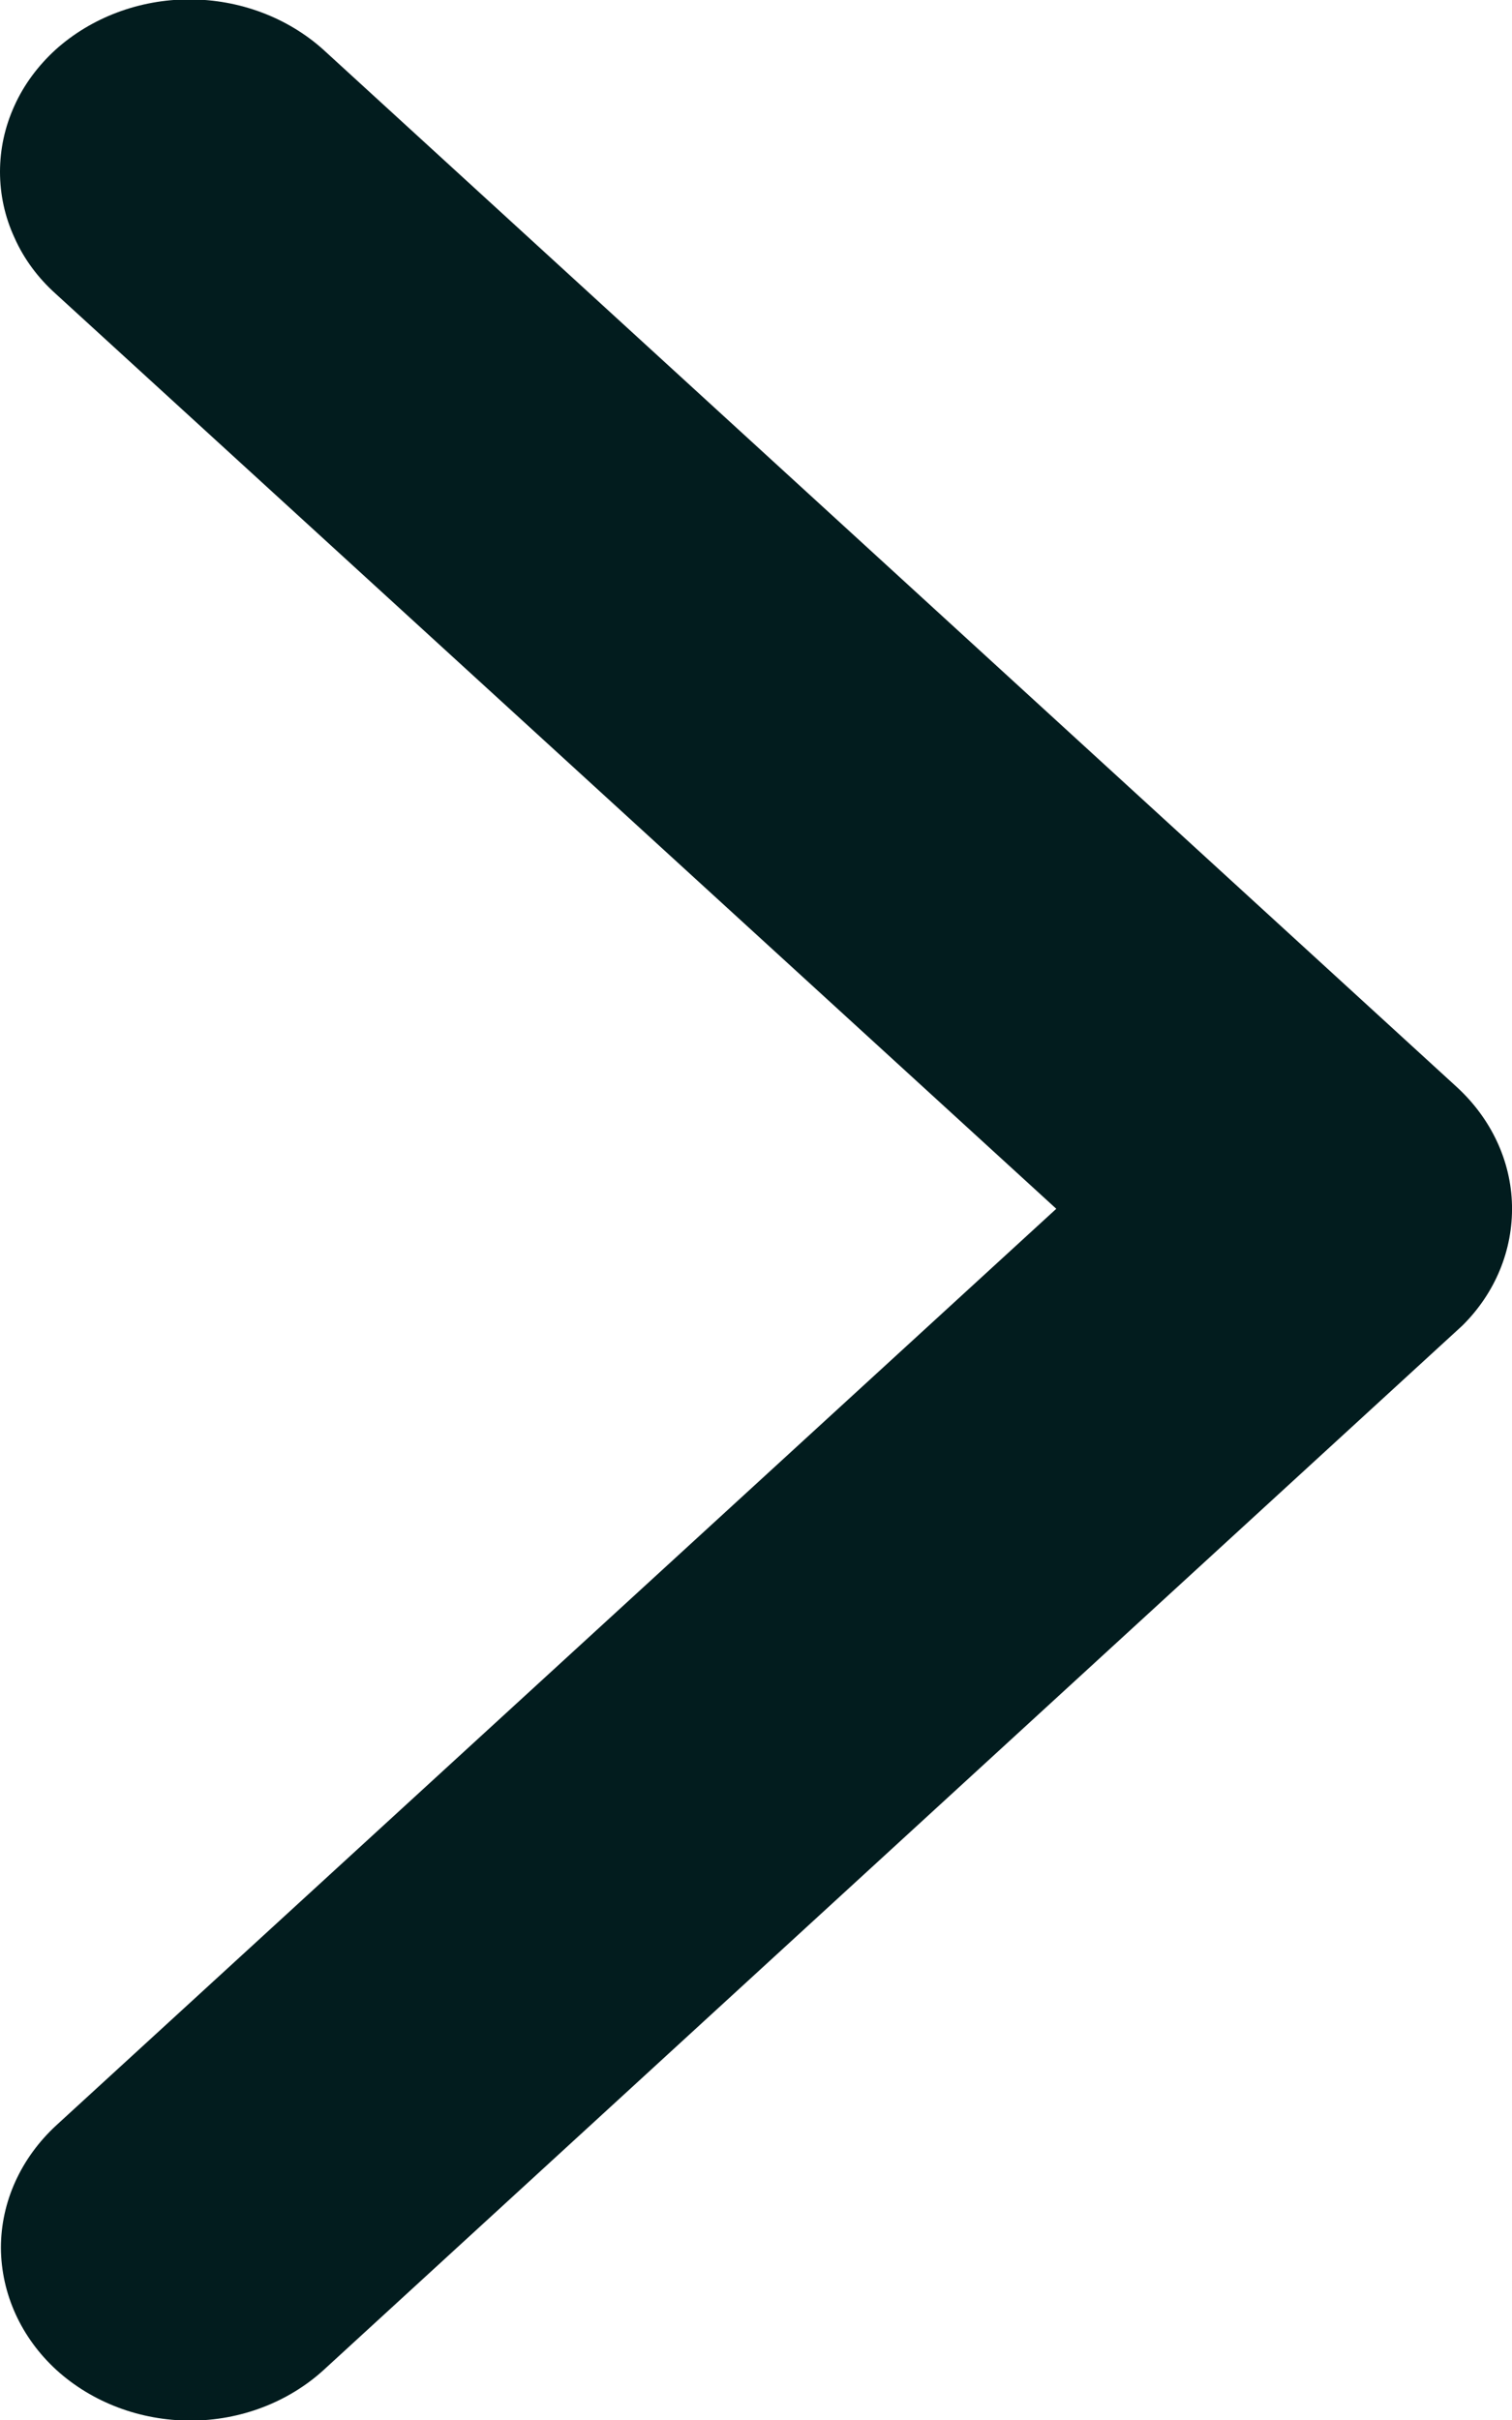 <svg width="5" height="8" viewBox="0 0 5 8" fill="none" xmlns="http://www.w3.org/2000/svg">
<path d="M3.493 3.996L0.184 0.971C0.126 0.919 0.079 0.856 0.048 0.786C0.016 0.717 0 0.643 0 0.568C0 0.493 0.016 0.419 0.048 0.349C0.079 0.28 0.126 0.217 0.184 0.164C0.302 0.058 0.461 -0.002 0.626 -0.002C0.792 -0.002 0.951 0.058 1.069 0.164L4.818 3.594C4.931 3.698 4.997 3.838 5 3.985C5.003 4.132 4.945 4.274 4.836 4.382L1.071 7.834C0.954 7.941 0.795 8.002 0.63 8.002C0.464 8.002 0.305 7.942 0.187 7.835C0.07 7.728 0.004 7.583 0.003 7.431C0.003 7.279 0.069 7.134 0.186 7.026L3.493 3.996Z" fill="#021C1E"/>
</svg>
